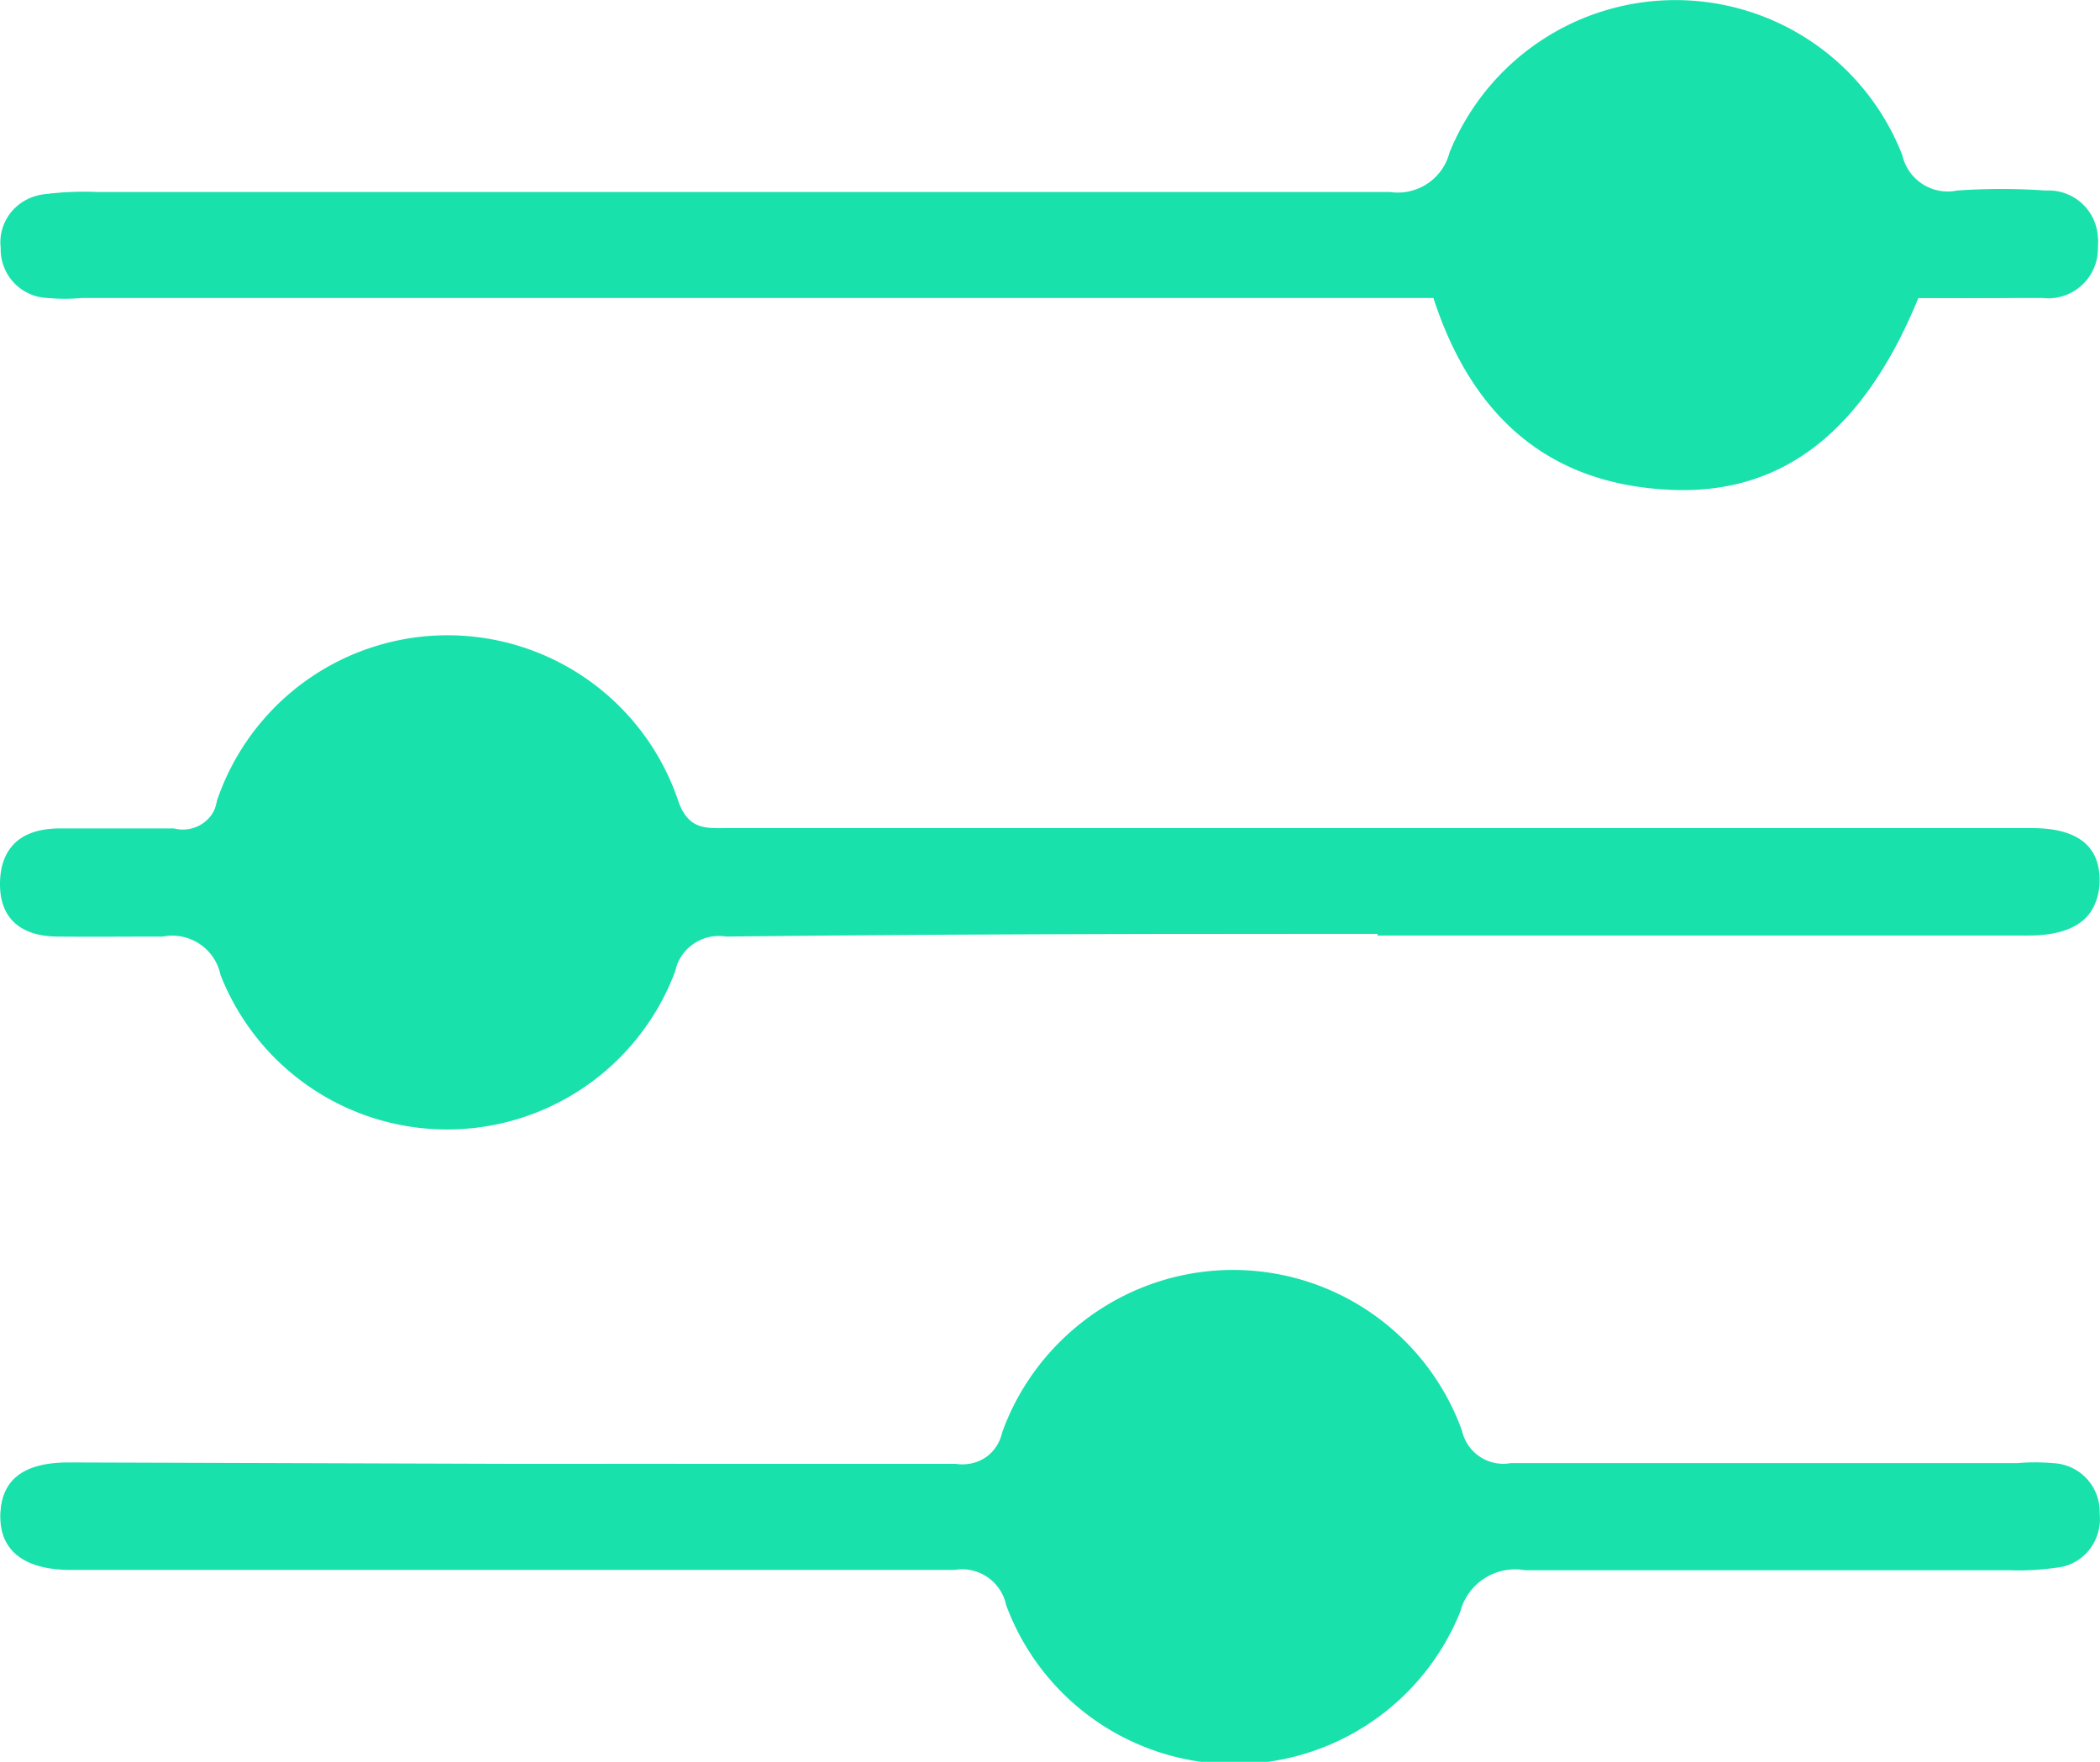 <svg id="Layer_1" data-name="Layer 1" xmlns="http://www.w3.org/2000/svg" viewBox="0 0 59.61 50.02"><defs><style>.cls-1{fill:#18e1ac;}</style></defs><g id="Ny1rNC"><path class="cls-1" d="M64,18.23h3.53A1.41,1.41,0,0,0,69.09,17a1.48,1.48,0,0,0,0-.21,1.42,1.42,0,0,0-1.27-1.54h-.21a17.66,17.66,0,0,0-2.52,0,1.32,1.32,0,0,1-1.55-1A6.91,6.91,0,0,0,50.7,14.1,1.52,1.52,0,0,1,49,15.22H12.29a8.51,8.51,0,0,0-1.43.06,1.35,1.35,0,0,0-1.24,1.47v0A1.38,1.38,0,0,0,11,18.21h0a5,5,0,0,0,.95,0H50.24c1.1,3.39,3.31,5.34,6.85,5.45C60.22,23.78,62.48,21.94,64,18.23ZM24.08,51.33H11.49c-1.28,0-1.91.49-1.93,1.46s.63,1.51,1.86,1.55H36.65a1.28,1.28,0,0,1,1.46,1A6.91,6.91,0,0,0,51,55.53a1.61,1.61,0,0,1,1.84-1.18H66.58a7.31,7.31,0,0,0,1.32-.07,1.35,1.35,0,0,0,1.24-1.47v0a1.38,1.38,0,0,0-1.33-1.43h0a5.57,5.57,0,0,0-1,0H52.42A1.2,1.2,0,0,1,51,50.43a6.91,6.91,0,0,0-13,0,1.21,1.21,0,0,1-1.37.94C32.48,51.32,28.28,51.33,24.08,51.33Zm24.57-15H67.13c1.33,0,2-.53,2-1.53s-.65-1.44-1.93-1.44h-37c-.6,0-1.1.07-1.4-.72a6.91,6.91,0,0,0-13.11-.06,1,1,0,0,1-1.16.8H11.22c-1.08,0-1.66.44-1.67,1.47s.63,1.5,1.62,1.51,2,0,3,0a1.4,1.4,0,0,1,1.64,1.09h0a6.91,6.91,0,0,0,12.9-.09,1.27,1.27,0,0,1,1.45-1c6.18-.07,12.34-.08,18.49-.08Z" transform="translate(-9.55 -9.77)"/><path class="cls-1" d="M64,18.23c-1.52,3.71-3.78,5.55-6.91,5.45-3.54-.11-5.75-2.06-6.85-5.45H11.86a5,5,0,0,1-.95,0,1.38,1.38,0,0,1-1.34-1.42h0a1.36,1.36,0,0,1,1.2-1.51h0a8.51,8.51,0,0,1,1.43-.06H49A1.53,1.53,0,0,0,50.7,14.1a6.91,6.91,0,0,1,12.85.08,1.32,1.32,0,0,0,1.55,1,17.66,17.66,0,0,1,2.52,0,1.4,1.4,0,0,1,1.48,1.33.74.74,0,0,1,0,.21,1.41,1.41,0,0,1-1.36,1.46h-.21C66.37,18.25,65.22,18.23,64,18.23Zm-3-1.46a3.93,3.93,0,0,0-7.84-.52c0,.12,0,.24,0,.36a3.93,3.93,0,1,0,7.84.52C61,17,61,16.89,61,16.77Z" transform="translate(-9.55 -9.77)"/><path class="cls-1" d="M24.08,51.33h12.6a1.21,1.21,0,0,0,1.37-.94,6.91,6.91,0,0,1,13,0,1.2,1.2,0,0,0,1.38.92H66.82a5.57,5.57,0,0,1,1,0,1.38,1.38,0,0,1,1.33,1.43h0a1.36,1.36,0,0,1-1.21,1.5h0a7.31,7.31,0,0,1-1.32.07H52.8A1.61,1.61,0,0,0,51,55.49a6.91,6.91,0,0,1-12.84-.19,1.28,1.28,0,0,0-1.46-1H11.43c-1.23,0-1.88-.58-1.86-1.55s.65-1.46,1.93-1.46Zm20.5-2.42a3.94,3.94,0,0,0-4,3.88v0a4,4,0,0,0,7.9.09,3.92,3.92,0,0,0-3.83-4Z" transform="translate(-9.55 -9.77)"/><path class="cls-1" d="M48.65,36.28H30.18a1.27,1.27,0,0,0-1.45,1,6.91,6.91,0,0,1-12.9.09,1.38,1.38,0,0,0-1.63-1.1h0q-1.5.07-3,0c-1,0-1.63-.48-1.62-1.51s.68-1.47,1.67-1.47h3.24a1,1,0,0,0,1.22-.72s0,0,0-.07a6.91,6.91,0,0,1,13.11.06c.3.79.8.72,1.4.72h37c1.28,0,1.91.49,1.93,1.44s-.65,1.53-2,1.53H48.65ZM22.31,30.86a3.93,3.93,0,1,0,3.88,4,3.89,3.89,0,0,0-3.76-4Z" transform="translate(-9.55 -9.77)"/><path class="cls-1" d="M61,16.77a3.93,3.93,0,1,1-3.91-4A4,4,0,0,1,61,16.77Z" transform="translate(-9.55 -9.77)"/><path class="cls-1" d="M44.58,48.91a3.92,3.92,0,0,1,3.9,3.94v.06a4,4,0,0,1-7.9-.09,3.93,3.93,0,0,1,4-3.91Z" transform="translate(-9.55 -9.77)"/><path class="cls-1" d="M22.31,30.86a3.93,3.93,0,0,1,.19,7.86h-.36a3.93,3.93,0,0,1,.17-7.85Z" transform="translate(-9.55 -9.77)"/></g></svg>